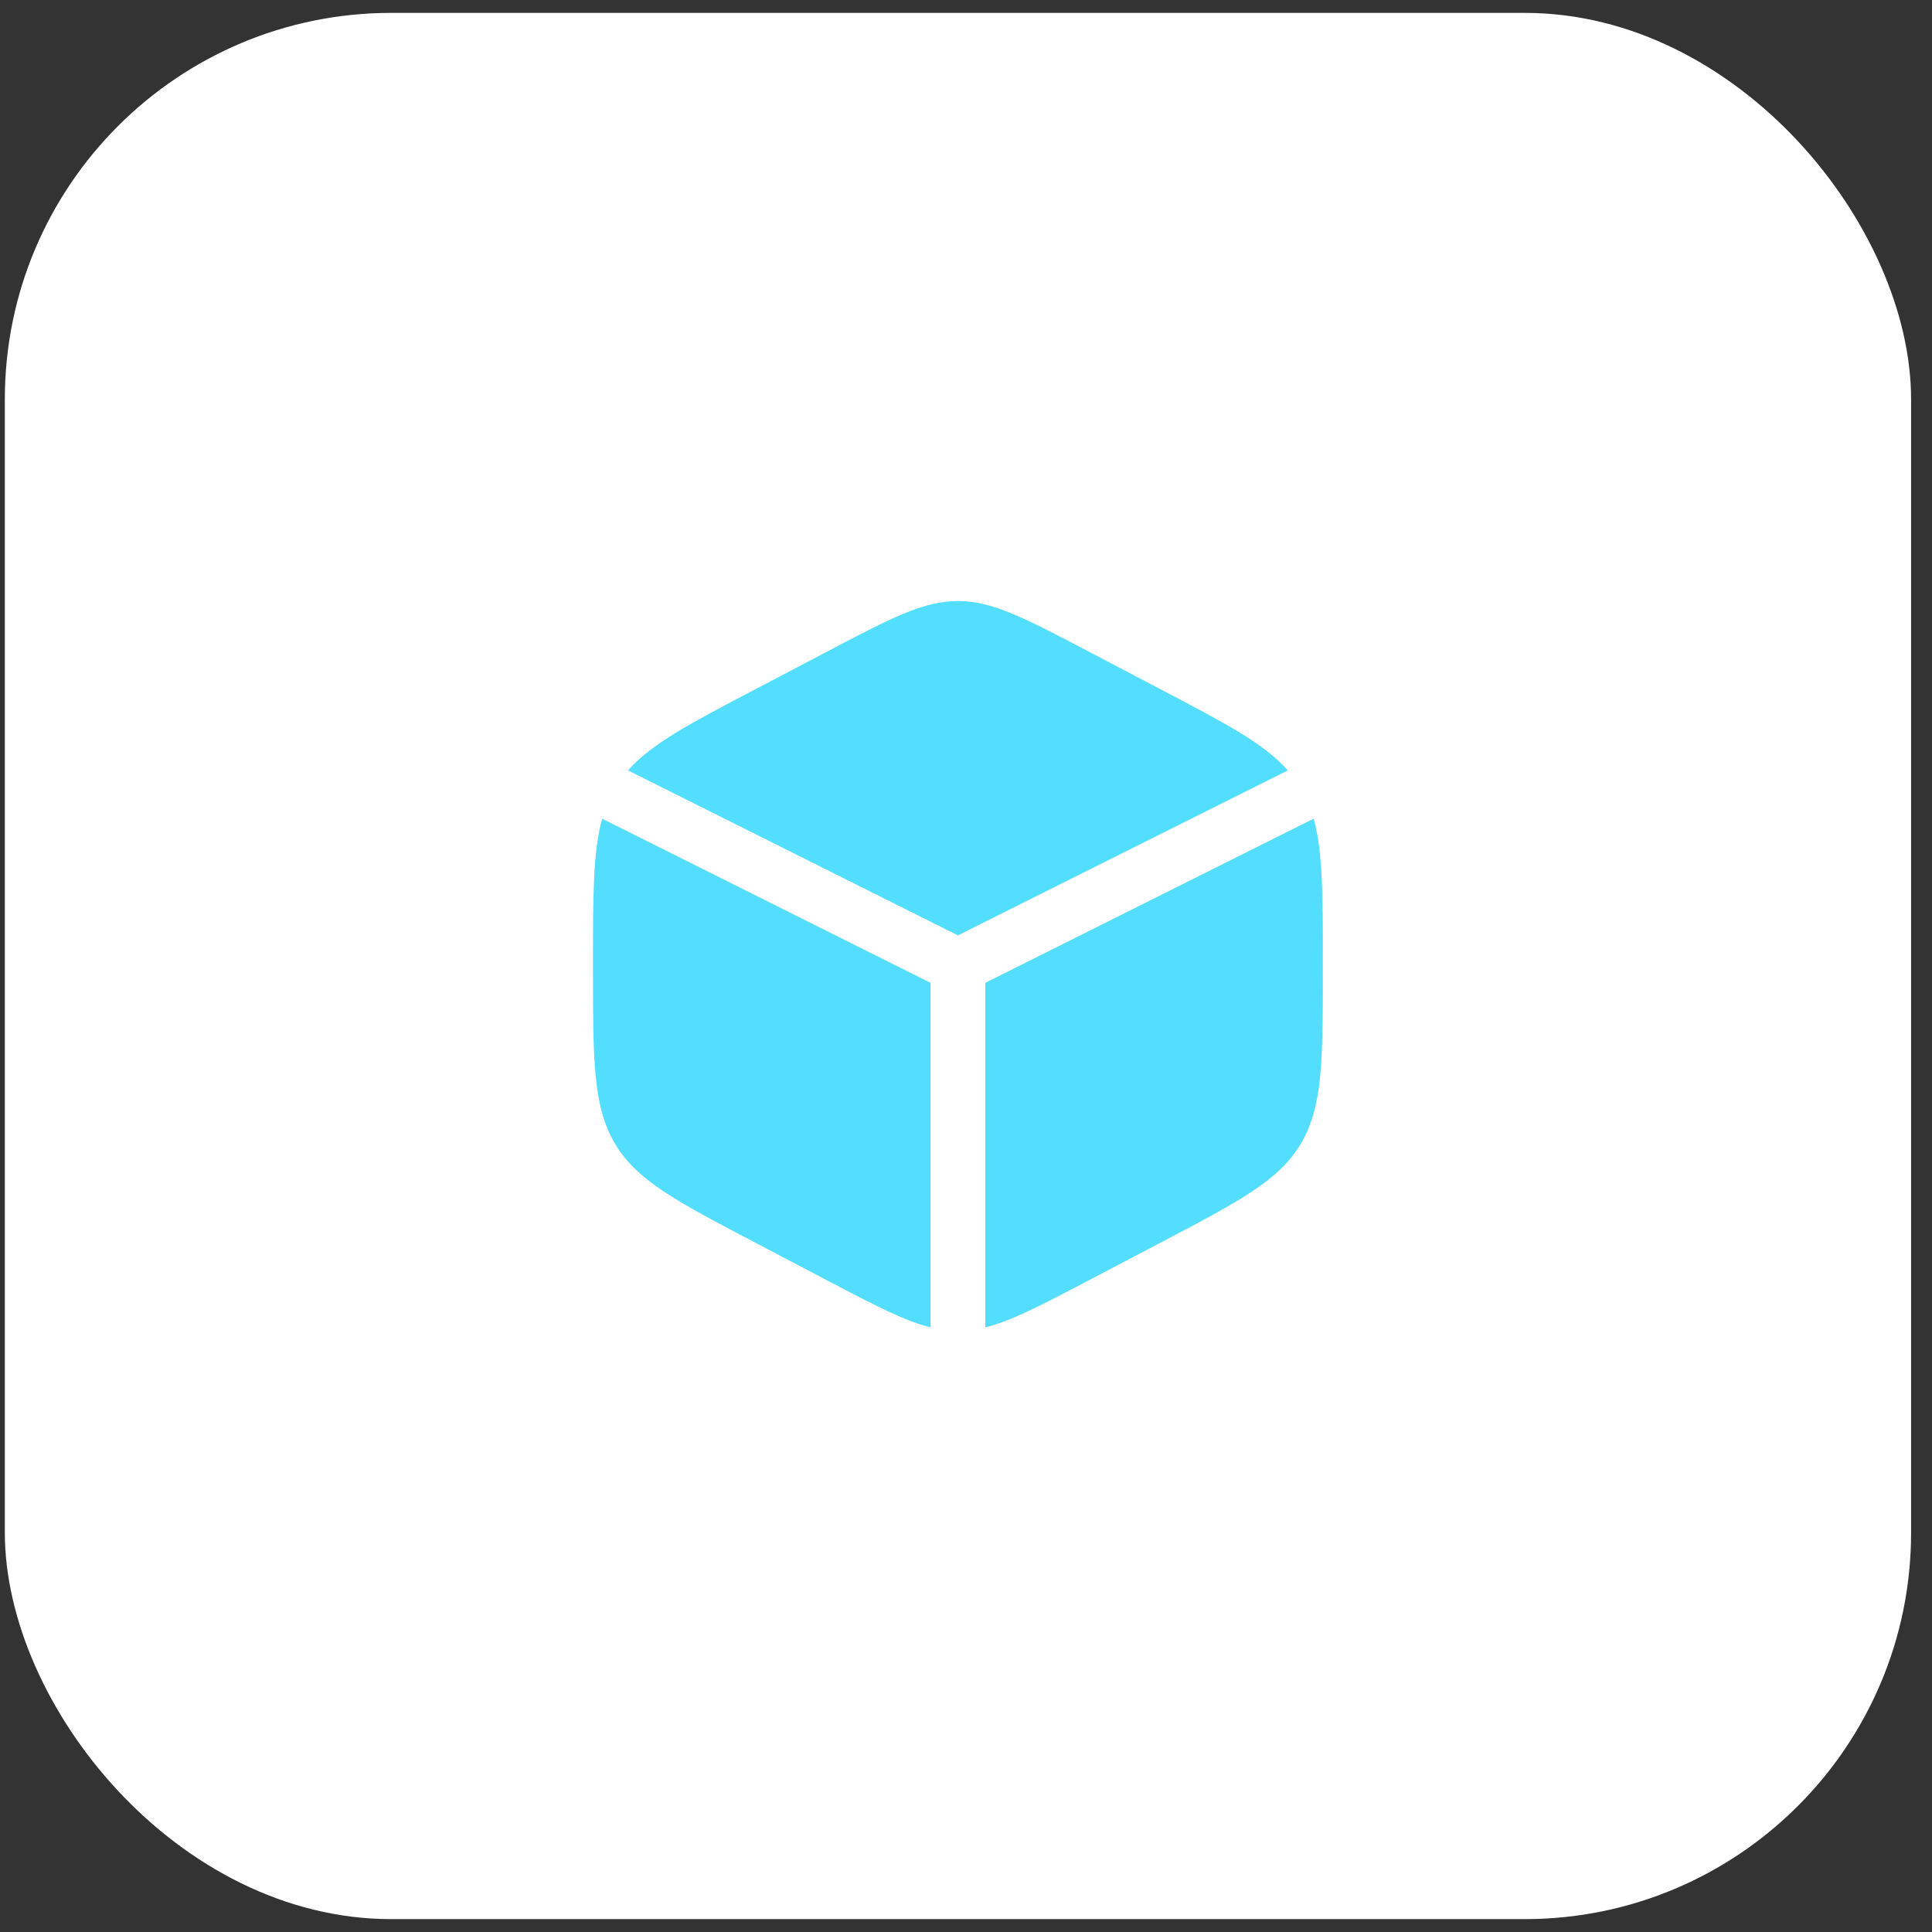 <?xml version="1.0" encoding="UTF-8"?> <svg xmlns="http://www.w3.org/2000/svg" width="75" height="75" viewBox="0 0 75 75" fill="none"><rect x="0" y="0" width="75" height="75" fill="#333333" stroke="none"/><rect x="0.188" y="0.5" width="74" height="74" rx="15" fill="white"></rect><path d="M45.088 26.777L42.255 25.29C39.767 23.985 38.524 23.332 37.186 23.332C35.849 23.332 34.605 23.985 32.118 25.29L29.284 26.777C26.772 28.095 25.295 28.87 24.379 29.907L37.186 36.311L49.993 29.907C49.078 28.87 47.601 28.095 45.088 26.777Z" fill="#53DDFF"></path><path d="M50.996 31.782L38.249 38.155V51.529C39.266 51.276 40.423 50.669 42.255 49.708L45.088 48.221C48.136 46.621 49.66 45.821 50.507 44.384C51.353 42.947 51.353 41.158 51.353 37.582V37.416C51.353 34.735 51.353 33.058 50.996 31.782Z" fill="#53DDFF"></path><path d="M36.124 51.529V38.155L23.376 31.782C23.02 33.058 23.02 34.735 23.02 37.416V37.582C23.02 41.158 23.02 42.947 23.866 44.384C24.712 45.821 26.236 46.621 29.284 48.221L32.118 49.708C33.949 50.669 35.107 51.276 36.124 51.529Z" fill="#53DDFF"></path></svg> 